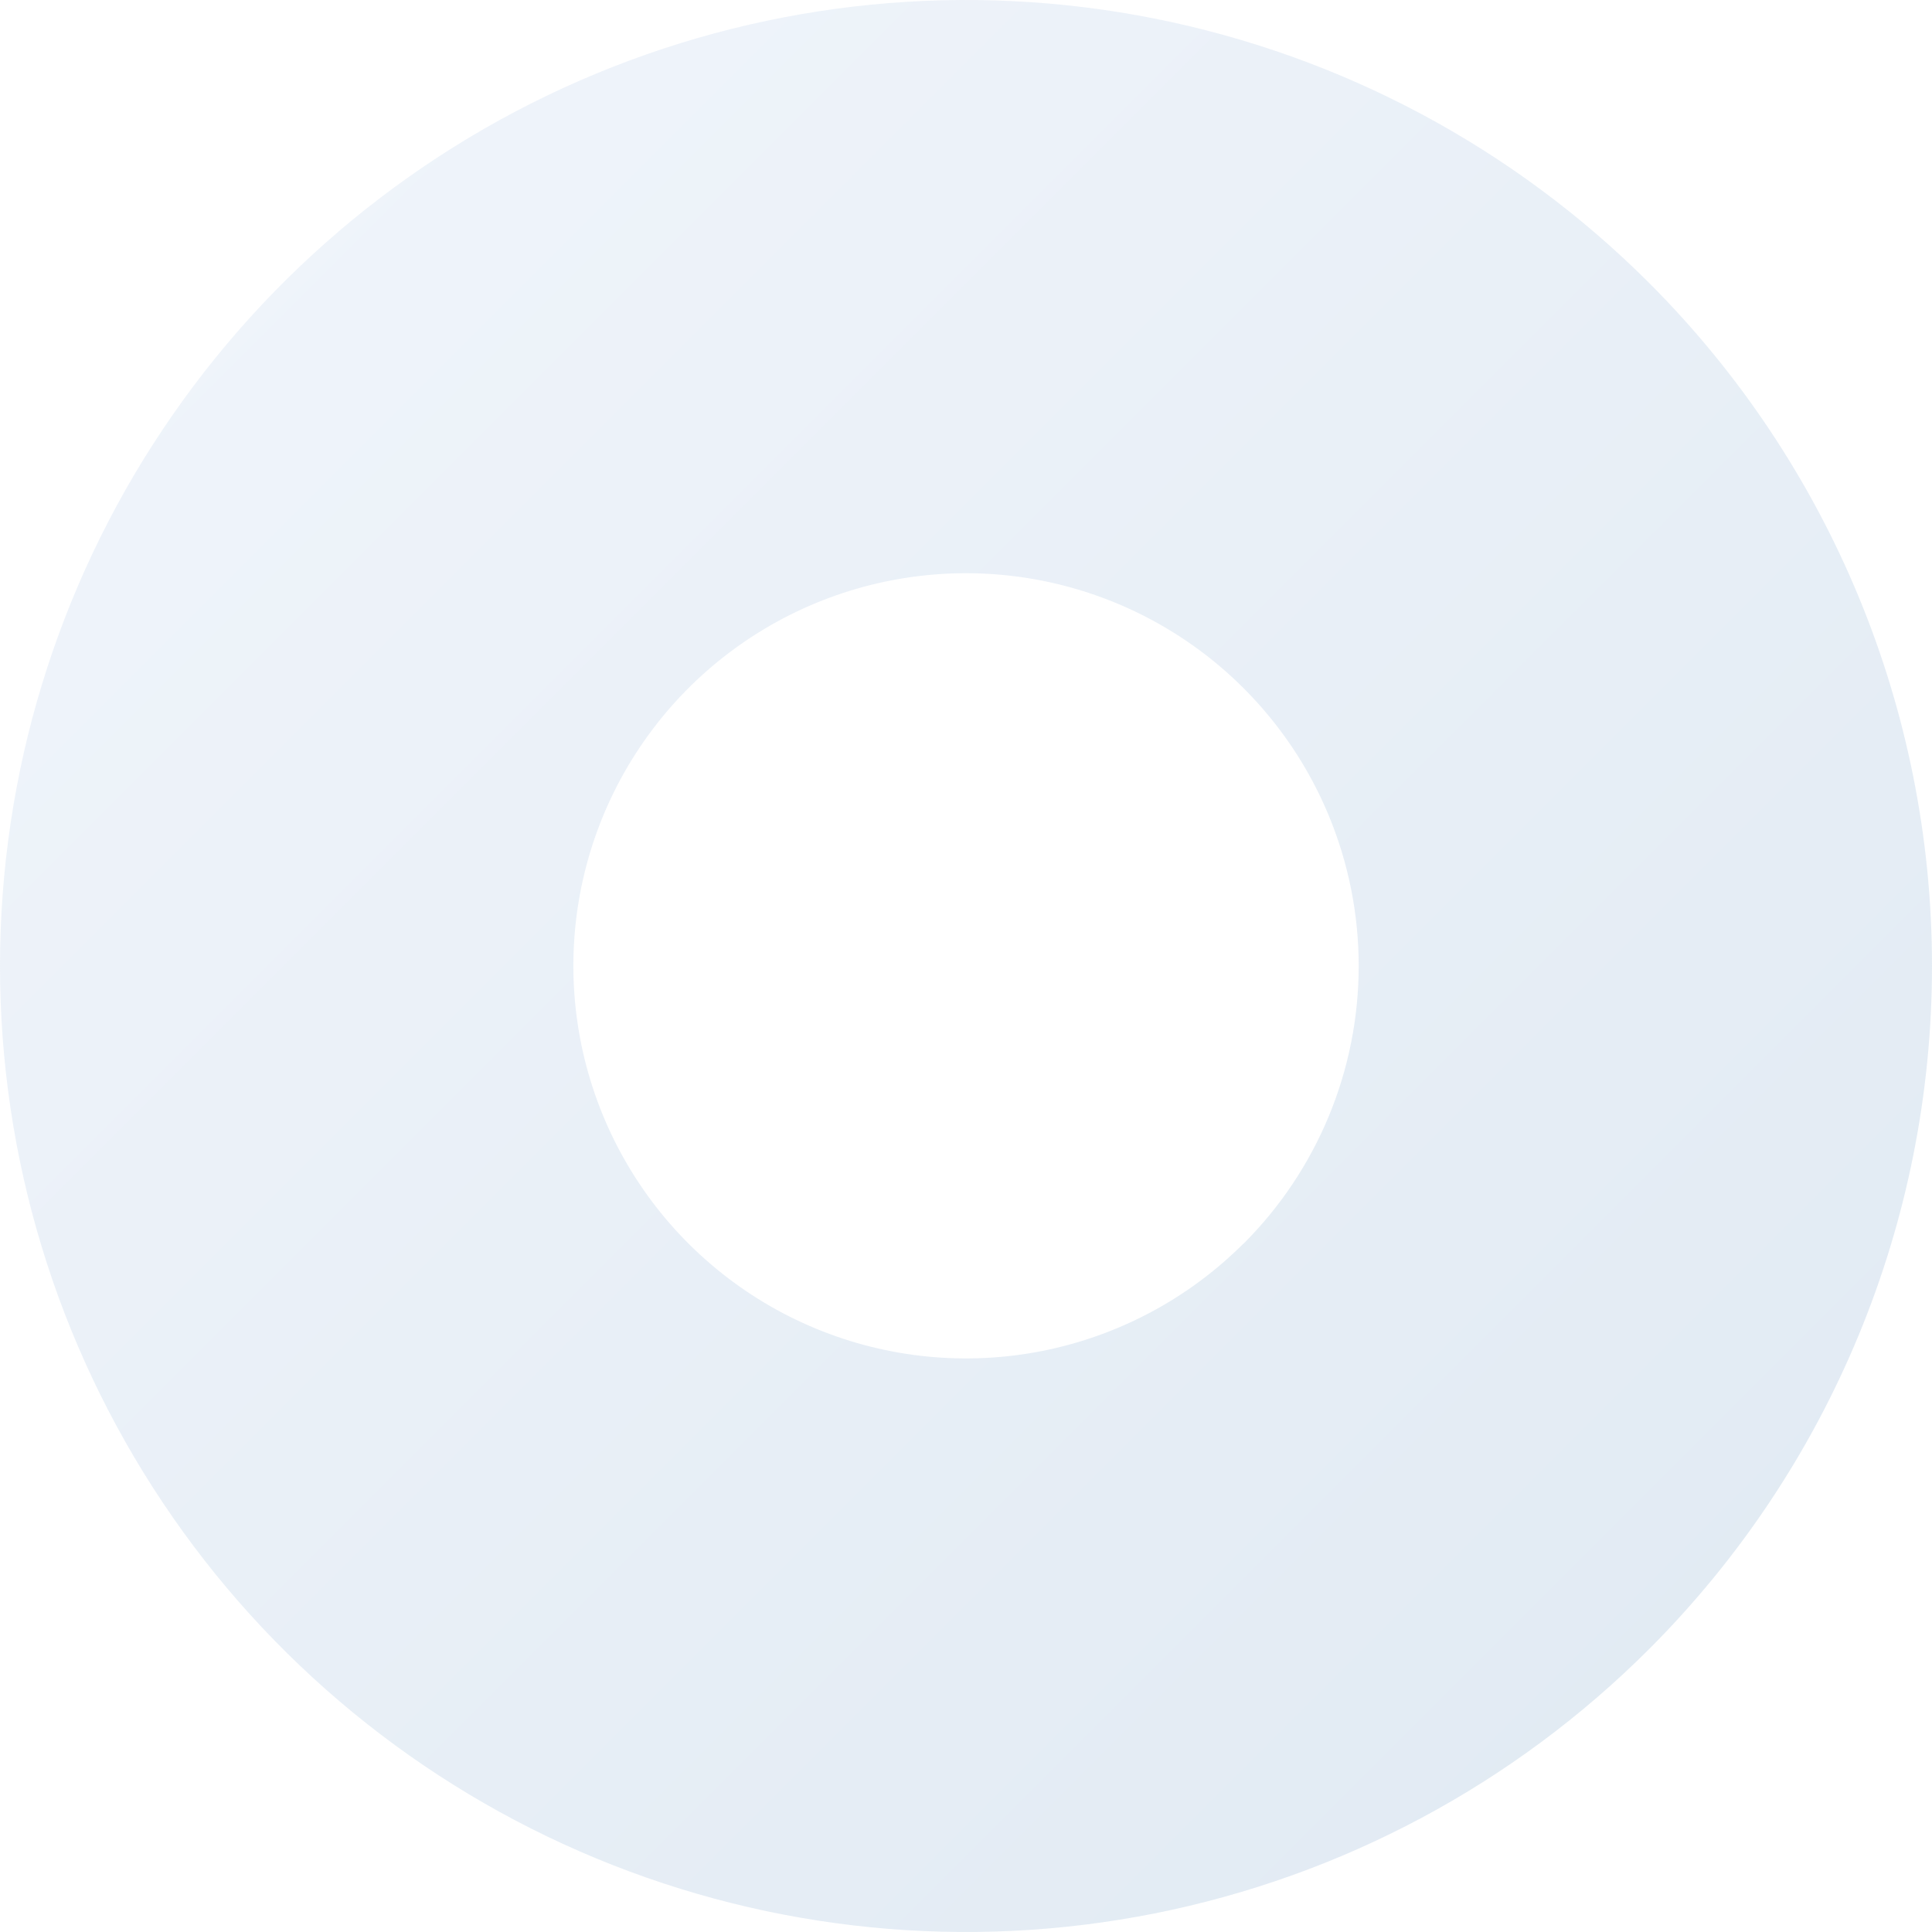 <?xml version="1.0" encoding="UTF-8"?> <svg xmlns="http://www.w3.org/2000/svg" width="220" height="220" viewBox="0 0 220 220" fill="none"> <path opacity="0.2" d="M187.787 32.217C172.403 16.834 152.802 6.357 131.463 2.113C110.125 -2.131 88.007 0.048 67.906 8.374C47.806 16.7 30.626 30.798 18.539 48.888C6.451 66.977 0 88.244 0 110C0 131.756 6.451 153.023 18.539 171.112C30.626 189.202 47.806 203.301 67.906 211.626C88.007 219.952 110.125 222.131 131.463 217.887C152.802 213.643 172.403 203.167 187.787 187.783C208.413 167.152 220 139.173 220 110C220 80.827 208.413 52.849 187.787 32.217ZM141.614 141.592C135.361 147.845 127.395 152.103 118.722 153.828C110.049 155.553 101.06 154.668 92.89 151.285C84.721 147.901 77.737 142.171 72.825 134.819C67.912 127.467 65.29 118.823 65.29 109.98C65.29 101.138 67.912 92.494 72.825 85.142C77.737 77.79 84.721 72.06 92.89 68.676C101.06 65.293 110.049 64.407 118.722 66.133C127.395 67.858 135.361 72.116 141.614 78.369C145.768 82.521 149.063 87.45 151.312 92.876C153.56 98.302 154.717 104.117 154.717 109.99C154.717 115.863 153.56 121.679 151.312 127.104C149.063 132.53 145.768 137.46 141.614 141.611V141.592Z" fill="url(#paint0_linear_42_185)"></path> <defs> <linearGradient id="paint0_linear_42_185" x1="32.215" y1="32.217" x2="187.781" y2="187.789" gradientUnits="userSpaceOnUse"> <stop stop-color="#ADC6E7"></stop> <stop offset="1" stop-color="#6F9BC5"></stop> </linearGradient> </defs> </svg> 